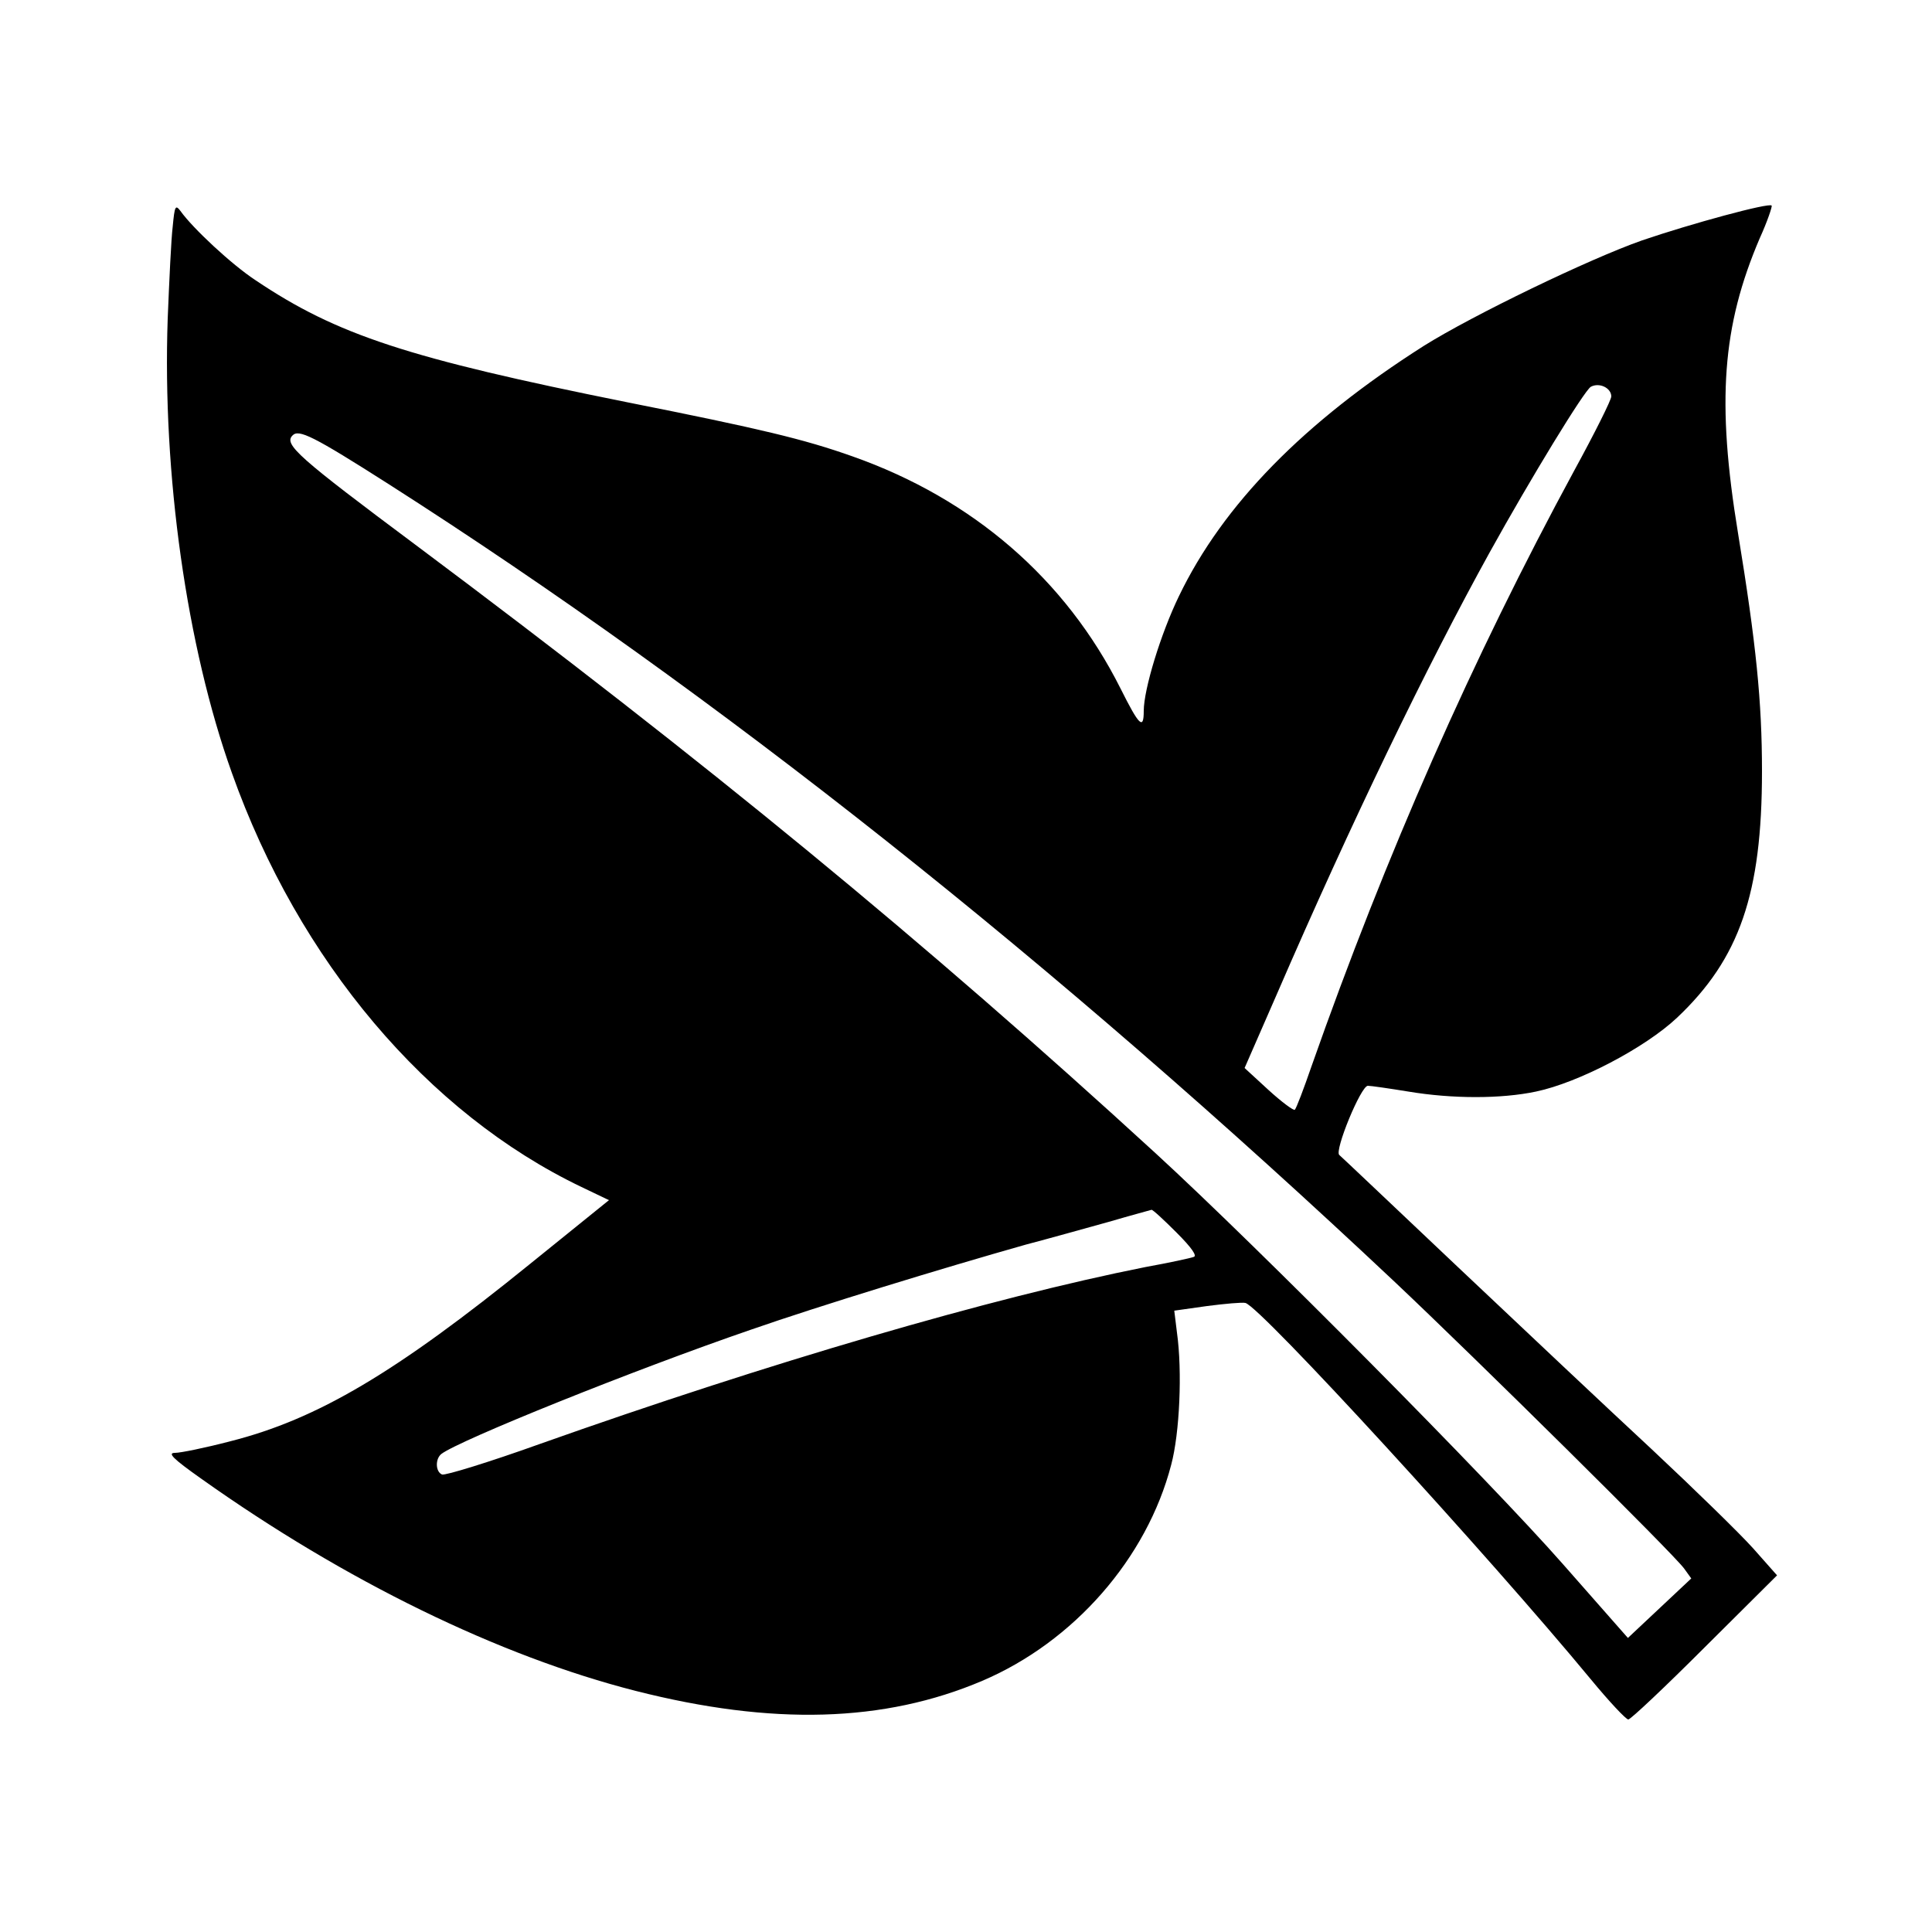 <?xml version="1.0" standalone="no"?>
<!DOCTYPE svg PUBLIC "-//W3C//DTD SVG 20010904//EN"
 "http://www.w3.org/TR/2001/REC-SVG-20010904/DTD/svg10.dtd">
<svg version="1.0" xmlns="http://www.w3.org/2000/svg"
 width="500pt" height="500pt" viewBox="0 0 500 500"
 preserveAspectRatio="xMidYMid meet">
<g transform="translate(0,500) scale(0.1,-0.1)"
fill="#000000" stroke="none">
<path d="M447 4414 c-4 -32 -9 -140 -13 -239 -14 -402 49 -848 166 -1175 173
-487 506 -881 905 -1072 l71 -34 -203 -164 c-349 -283 -552 -403 -777 -460
-65 -17 -129 -30 -143 -30 -20 0 -7 -14 68 -67 373 -265 771 -459 1124 -549
354 -90 643 -82 897 26 237 101 426 317 489 559 22 82 29 242 15 342 l-7 57
85 12 c46 6 91 10 99 8 38 -8 633 -658 894 -974 47 -57 91 -104 97 -104 6 0
95 84 198 187 l187 186 -62 70 c-34 38 -152 153 -262 256 -110 102 -335 314
-500 470 -165 156 -304 288 -309 292 -13 11 56 179 74 179 8 0 56 -7 105 -15
114 -19 240 -19 330 0 110 23 282 113 365 191 162 153 220 321 220 638 0 180
-15 329 -62 616 -56 341 -41 536 56 763 20 44 33 83 31 85 -7 8 -209 -47 -335
-90 -137 -48 -439 -194 -565 -273 -310 -197 -520 -411 -634 -648 -47 -97 -91
-241 -91 -297 0 -50 -12 -38 -60 58 -142 283 -382 491 -694 601 -124 44 -236
71 -583 140 -567 114 -751 174 -962 316 -61 40 -162 134 -194 179 -13 17 -15
13 -20 -40z m3723 -440 c0 -9 -43 -95 -96 -192 -263 -485 -487 -993 -680
-1542 -20 -58 -39 -108 -43 -112 -3 -3 -34 20 -68 51 l-62 57 83 190 c193 446
388 849 551 1144 108 195 245 419 262 429 22 12 53 -3 53 -25z m-3164 -227
c847 -541 1721 -1234 2604 -2065 212 -200 725 -707 749 -742 l18 -25 -82 -77
-82 -77 -169 192 c-189 215 -787 818 -1054 1063 -599 549 -1159 1009 -1912
1572 -307 229 -344 262 -321 285 16 17 53 -1 249 -126z m2039 -1937 c40 -40
54 -61 44 -63 -8 -3 -63 -15 -124 -26 -398 -79 -976 -248 -1568 -458 -131 -47
-245 -82 -253 -79 -17 7 -18 40 -2 53 45 35 499 218 802 322 175 61 495 159
711 220 61 16 157 43 215 59 58 17 107 30 110 31 3 1 32 -26 65 -59z"/>
</g>
</svg>
